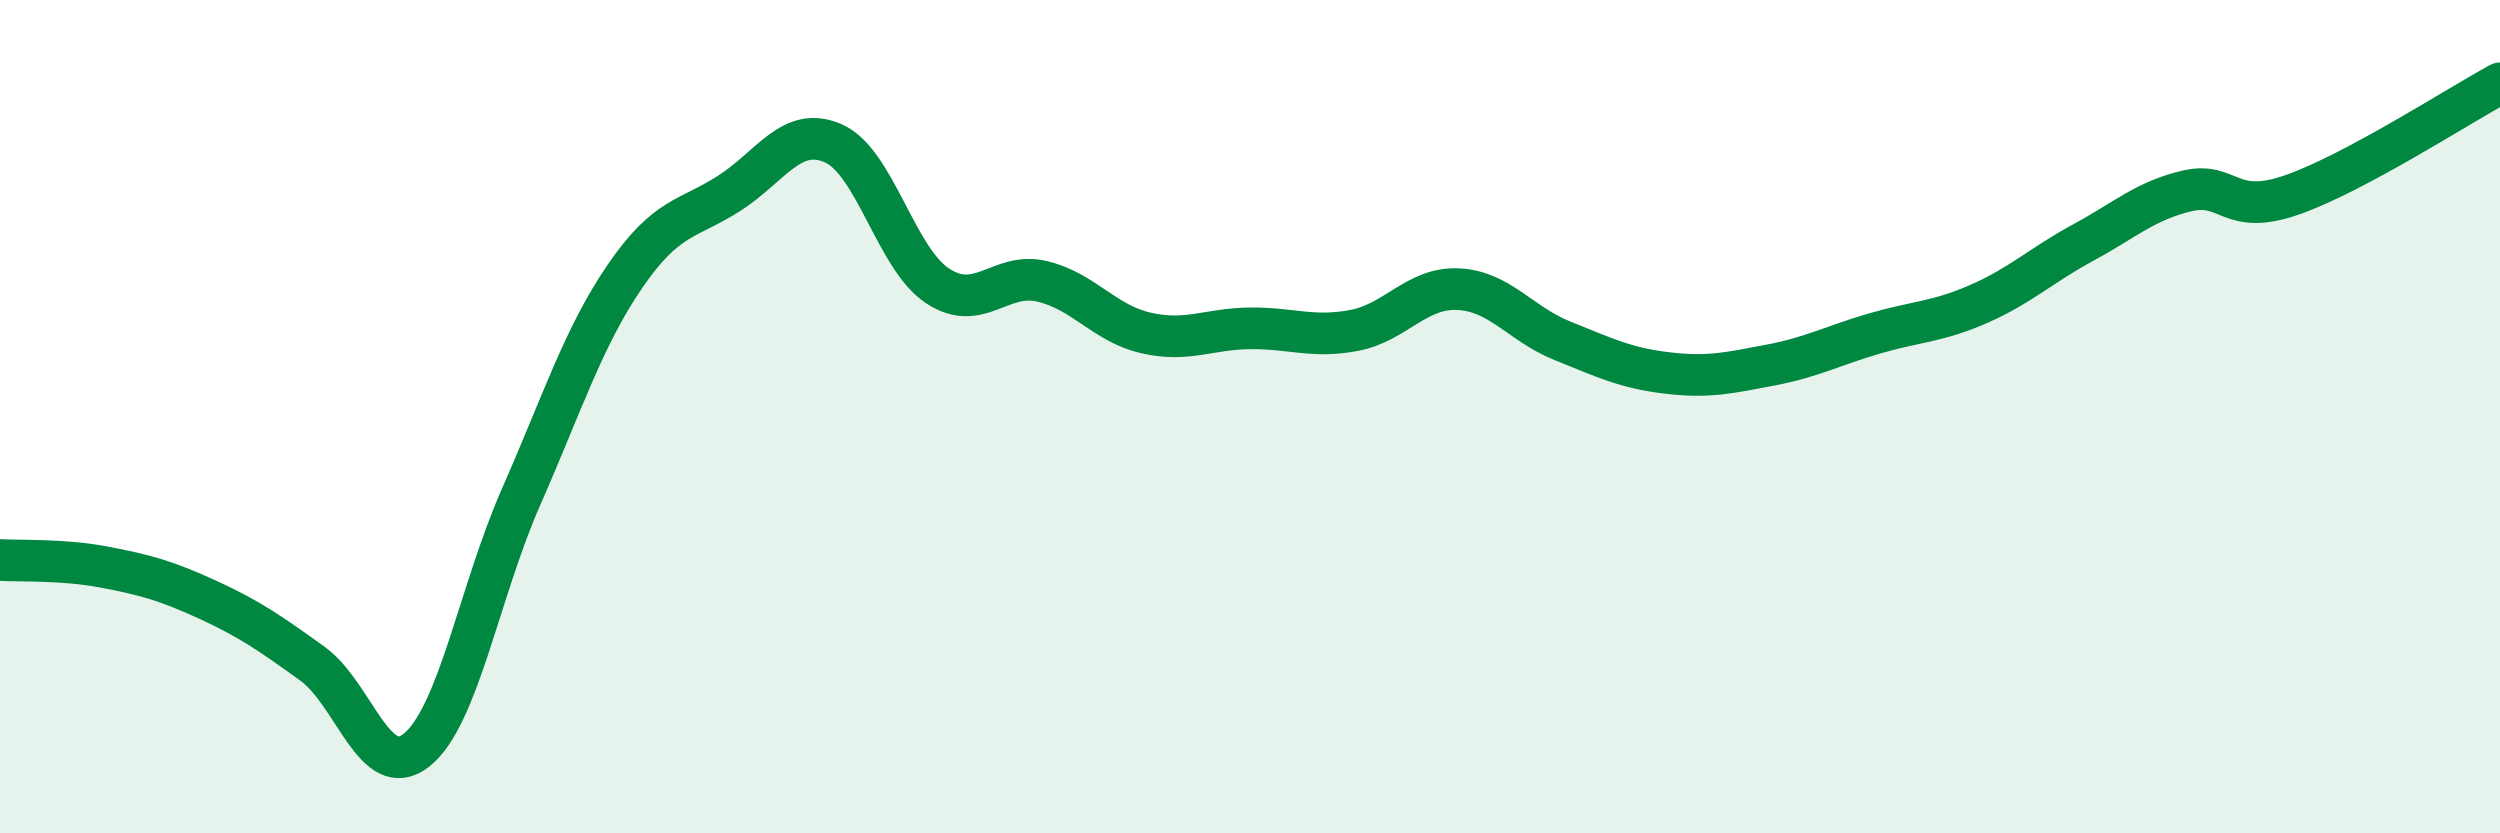 
    <svg width="60" height="20" viewBox="0 0 60 20" xmlns="http://www.w3.org/2000/svg">
      <path
        d="M 0,13.44 C 0.5,13.47 1.5,13.42 2.5,13.61 C 3.5,13.8 4,13.94 5,14.4 C 6,14.86 6.5,15.21 7.5,15.93 C 8.5,16.65 9,18.8 10,18 C 11,17.2 11.5,14.21 12.5,11.94 C 13.5,9.67 14,8.09 15,6.63 C 16,5.17 16.5,5.28 17.5,4.64 C 18.5,4 19,3 20,3.44 C 21,3.88 21.5,6.2 22.5,6.86 C 23.5,7.52 24,6.52 25,6.75 C 26,6.98 26.5,7.76 27.5,7.99 C 28.5,8.22 29,7.89 30,7.88 C 31,7.87 31.5,8.12 32.5,7.93 C 33.5,7.74 34,6.89 35,6.94 C 36,6.99 36.5,7.78 37.5,8.18 C 38.5,8.58 39,8.83 40,8.95 C 41,9.07 41.5,8.95 42.5,8.76 C 43.5,8.57 44,8.29 45,8 C 46,7.71 46.5,7.73 47.5,7.29 C 48.5,6.85 49,6.36 50,5.82 C 51,5.28 51.5,4.81 52.5,4.58 C 53.5,4.35 53.5,5.2 55,4.68 C 56.5,4.16 59,2.54 60,2L60 20L0 20Z"
        fill="#008740"
        opacity="0.1"
        stroke-linecap="round"
        stroke-linejoin="round"
      />
      <path
        d="M 0,13.44 C 0.5,13.47 1.5,13.42 2.5,13.61 C 3.5,13.8 4,13.94 5,14.4 C 6,14.86 6.5,15.21 7.5,15.93 C 8.5,16.65 9,18.8 10,18 C 11,17.2 11.5,14.21 12.5,11.94 C 13.5,9.67 14,8.09 15,6.63 C 16,5.17 16.5,5.28 17.5,4.64 C 18.5,4 19,3 20,3.44 C 21,3.88 21.5,6.2 22.5,6.86 C 23.5,7.52 24,6.52 25,6.75 C 26,6.98 26.5,7.76 27.5,7.99 C 28.5,8.22 29,7.89 30,7.88 C 31,7.87 31.5,8.12 32.5,7.93 C 33.5,7.74 34,6.89 35,6.94 C 36,6.99 36.5,7.78 37.5,8.18 C 38.5,8.58 39,8.83 40,8.95 C 41,9.07 41.5,8.95 42.5,8.76 C 43.5,8.57 44,8.29 45,8 C 46,7.71 46.5,7.73 47.5,7.29 C 48.5,6.85 49,6.36 50,5.82 C 51,5.28 51.5,4.81 52.5,4.58 C 53.5,4.35 53.5,5.2 55,4.68 C 56.5,4.16 59,2.54 60,2"
        stroke="#008740"
        stroke-width="1"
        fill="none"
        stroke-linecap="round"
        stroke-linejoin="round"
      />
    </svg>
  